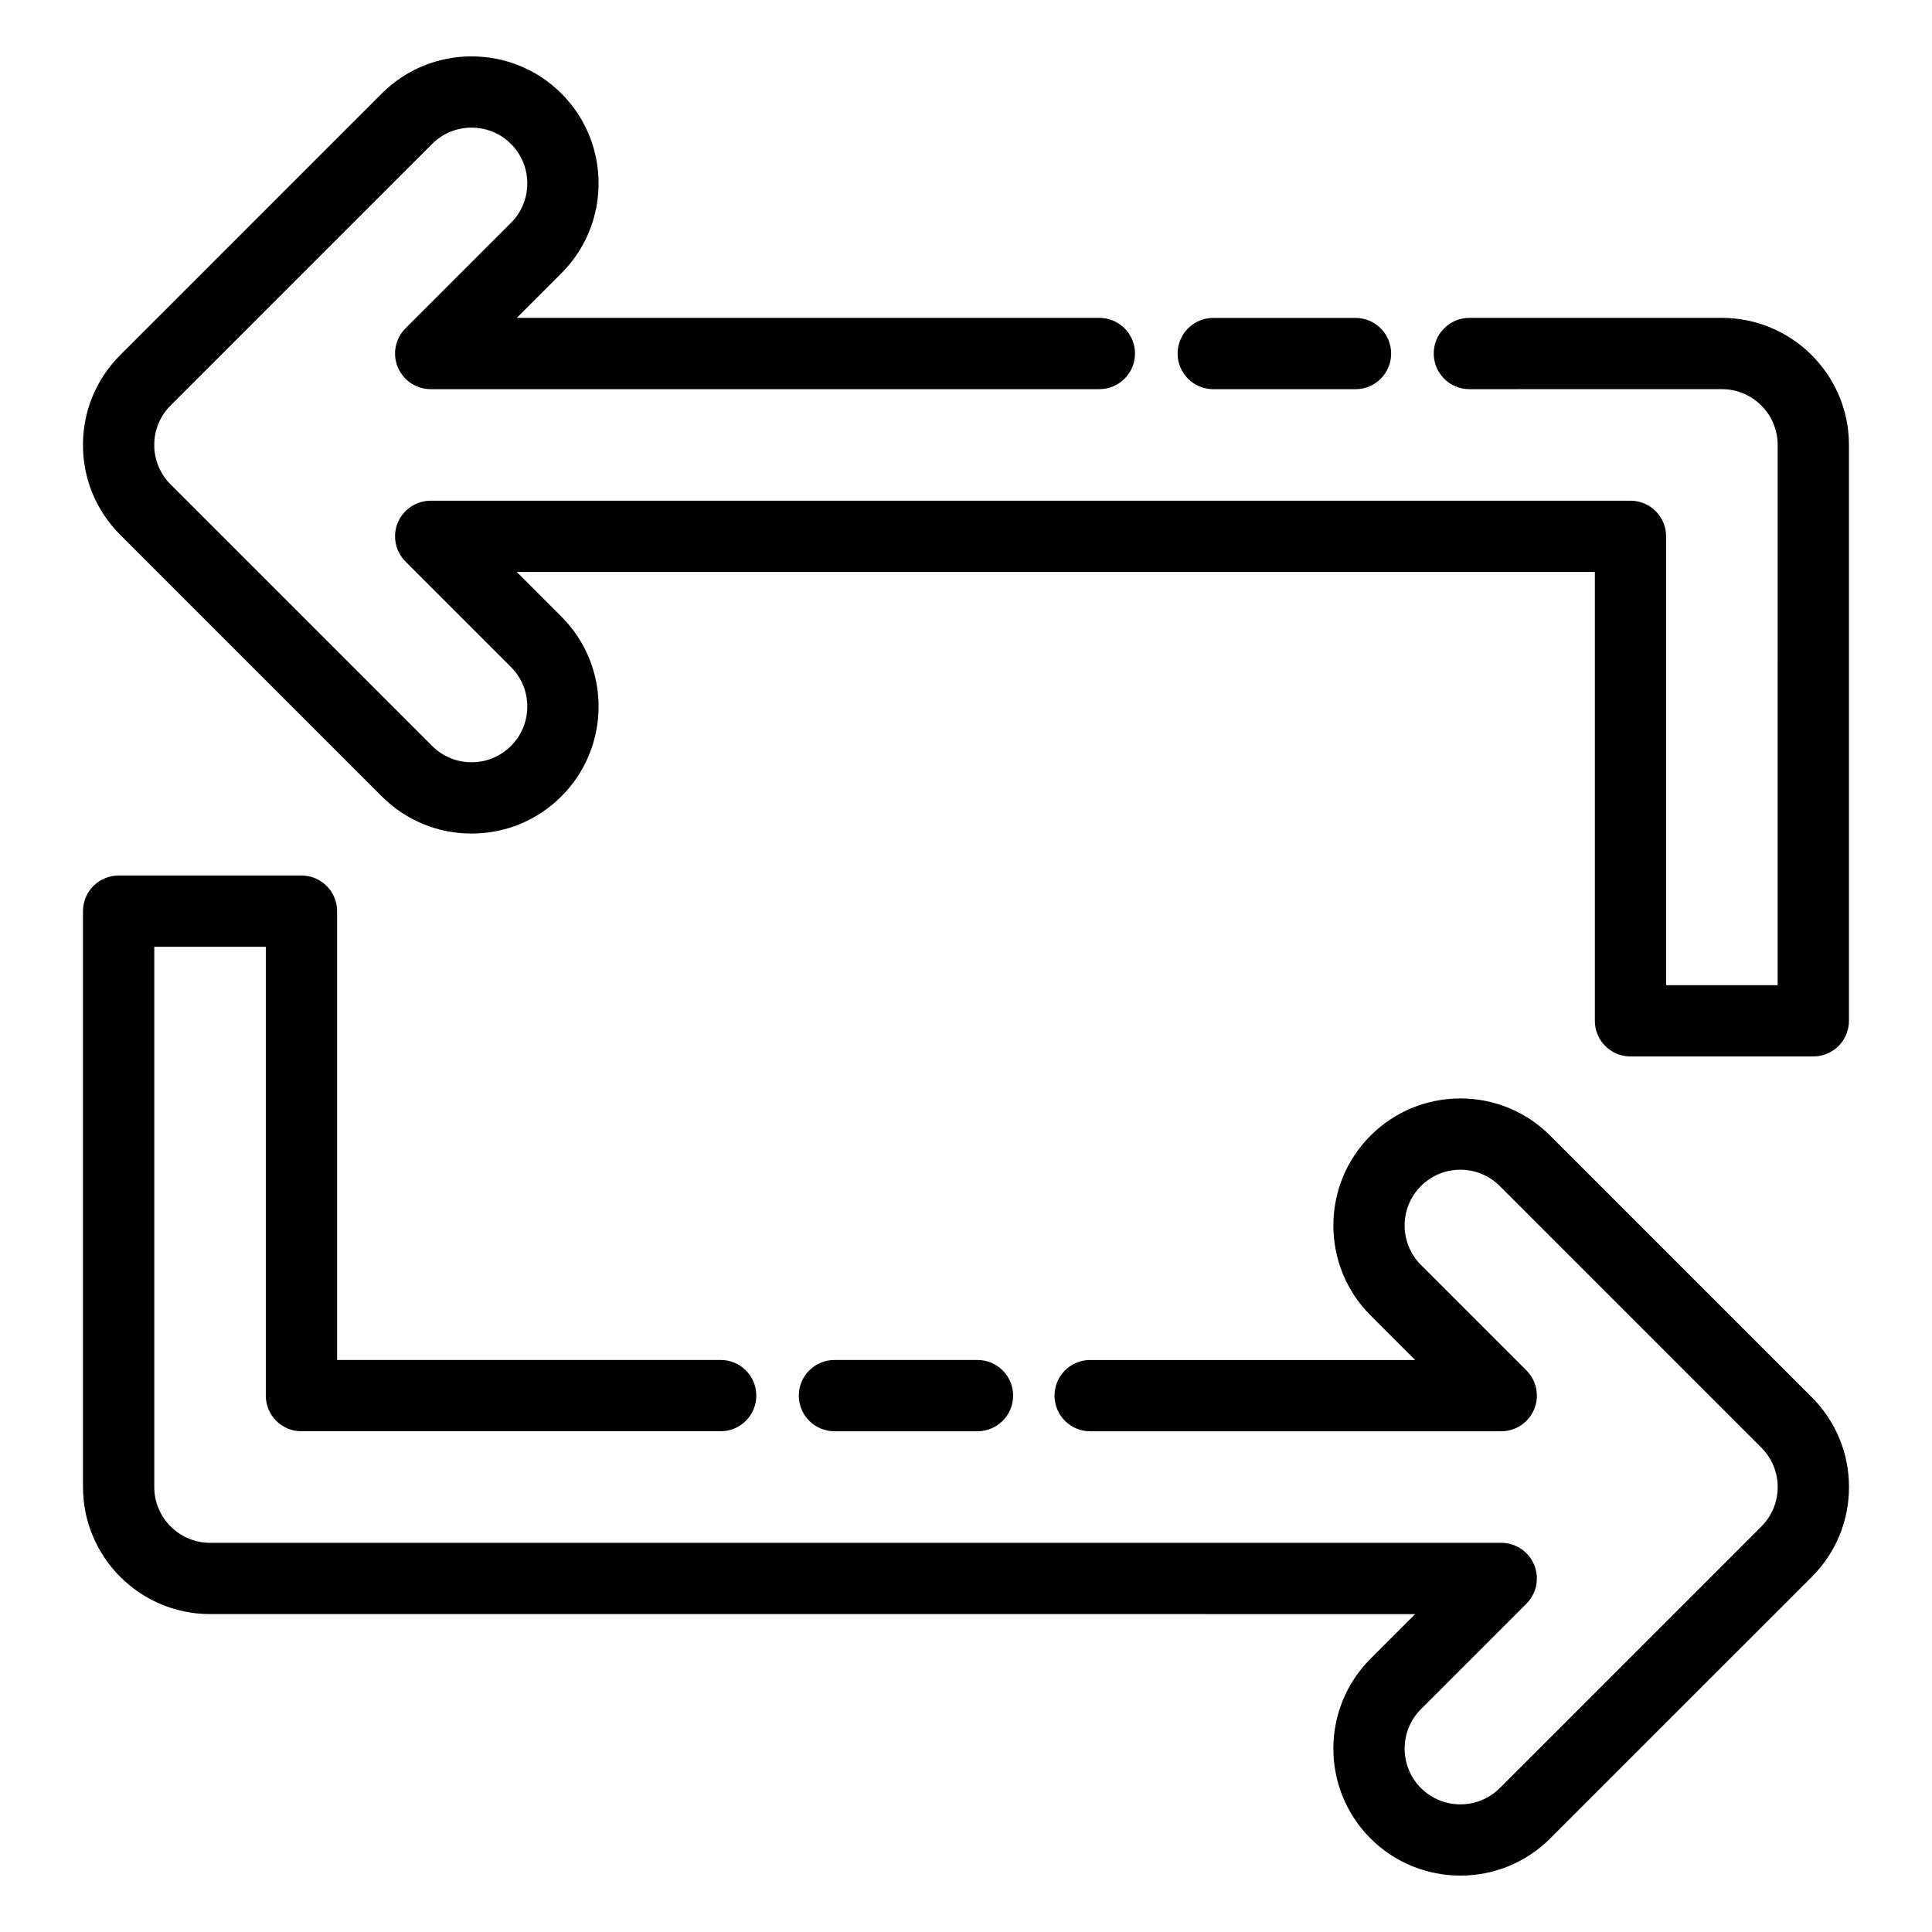 <?xml version="1.0" encoding="UTF-8"?>
<!-- The Best Svg Icon site in the world: iconSvg.co, Visit us! https://iconsvg.co -->
<svg fill="#000000" width="800px" height="800px" version="1.1" viewBox="144 144 512 512" xmlns="http://www.w3.org/2000/svg">
 <g>
  <path d="m624.55 423.98h-48.453c-5.215 0-9.445-4.231-9.445-9.445v-118.95h-285.7l11.832 11.832c13.129 13.129 13.129 34.488 0 47.621-6.363 6.359-14.816 9.863-23.812 9.863-8.996 0-17.449-3.504-23.812-9.863l-69.309-69.316c-6.359-6.359-9.863-14.816-9.863-23.809 0-8.996 3.504-17.453 9.863-23.812l69.312-69.312c13.129-13.129 34.492-13.129 47.621 0 13.129 13.129 13.129 34.492 0 47.621l-11.832 11.832h154.39c5.219 0 9.445 4.231 9.445 9.445 0 5.219-4.231 9.445-9.445 9.445h-177.2c-3.82 0-7.266-2.301-8.727-5.832-1.461-3.531-0.652-7.594 2.047-10.293l27.957-27.957c5.762-5.762 5.762-15.141 0-20.902-5.762-5.762-15.141-5.762-20.902 0l-69.312 69.316c-2.793 2.793-4.328 6.504-4.328 10.453s1.535 7.66 4.328 10.449l69.312 69.312c2.793 2.793 6.504 4.328 10.449 4.328 3.949 0 7.66-1.539 10.453-4.328 5.762-5.762 5.762-15.137 0-20.902l-27.957-27.957c-2.699-2.703-3.508-6.766-2.047-10.293 1.461-3.531 4.906-5.832 8.727-5.832h317.95c5.219 0 9.445 4.231 9.445 9.445v118.94h29.559l0.004-143.17c0-8.148-6.629-14.781-14.781-14.781l-66.922 0.004c-5.219 0-9.445-4.231-9.445-9.445 0-5.219 4.231-9.445 9.445-9.445h66.922c18.566 0 33.672 15.105 33.672 33.672v152.61c0 5.215-4.231 9.445-9.445 9.445z"/>
  <path d="m503.22 247.14h-37.695c-5.219 0-9.445-4.231-9.445-9.445 0-5.219 4.231-9.445 9.445-9.445h37.695c5.215 0 9.445 4.231 9.445 9.445 0 5.215-4.227 9.445-9.445 9.445z"/>
  <path d="m531.01 641.05c-8.621 0-17.246-3.281-23.809-9.844-13.129-13.129-13.129-34.492 0-47.621l11.832-11.832-319.37-0.004c-18.566 0-33.672-15.105-33.672-33.672v-152.61c0-5.219 4.231-9.445 9.445-9.445h48.453c5.219 0 9.445 4.231 9.445 9.445v118.94h101.65c5.219 0 9.445 4.231 9.445 9.445 0 5.219-4.231 9.445-9.445 9.445h-111.1c-5.219 0-9.445-4.231-9.445-9.445l0.004-118.94h-29.559v143.17c0 8.148 6.629 14.781 14.777 14.781h342.18c3.82 0 7.266 2.301 8.727 5.832 1.461 3.531 0.656 7.594-2.047 10.297l-27.957 27.957c-5.762 5.762-5.762 15.141 0 20.902 5.762 5.762 15.141 5.762 20.902 0l69.312-69.312c2.793-2.793 4.328-6.5 4.328-10.453 0-3.949-1.539-7.66-4.328-10.449l-69.316-69.32c-2.793-2.793-6.504-4.328-10.449-4.328-3.949 0-7.66 1.539-10.453 4.328-5.762 5.762-5.762 15.141 0.004 20.902l27.957 27.957c2.703 2.699 3.512 6.762 2.047 10.293-1.461 3.531-4.906 5.832-8.727 5.832l-108.94 0.004c-5.219 0-9.445-4.231-9.445-9.445 0-5.215 4.231-9.445 9.445-9.445h86.133l-11.832-11.832c-13.129-13.129-13.129-34.492 0-47.621 6.363-6.359 14.816-9.863 23.812-9.863s17.449 3.504 23.809 9.863l69.316 69.316c6.359 6.356 9.863 14.812 9.863 23.809 0 8.996-3.504 17.453-9.863 23.812l-69.316 69.309c-6.566 6.566-15.188 9.848-23.812 9.848z"/>
  <path d="m403.04 523.3h-37.902c-5.219 0-9.445-4.231-9.445-9.445 0-5.215 4.231-9.445 9.445-9.445h37.906c5.219 0 9.445 4.231 9.445 9.445-0.004 5.215-4.231 9.445-9.449 9.445z"/>
 </g>
</svg>